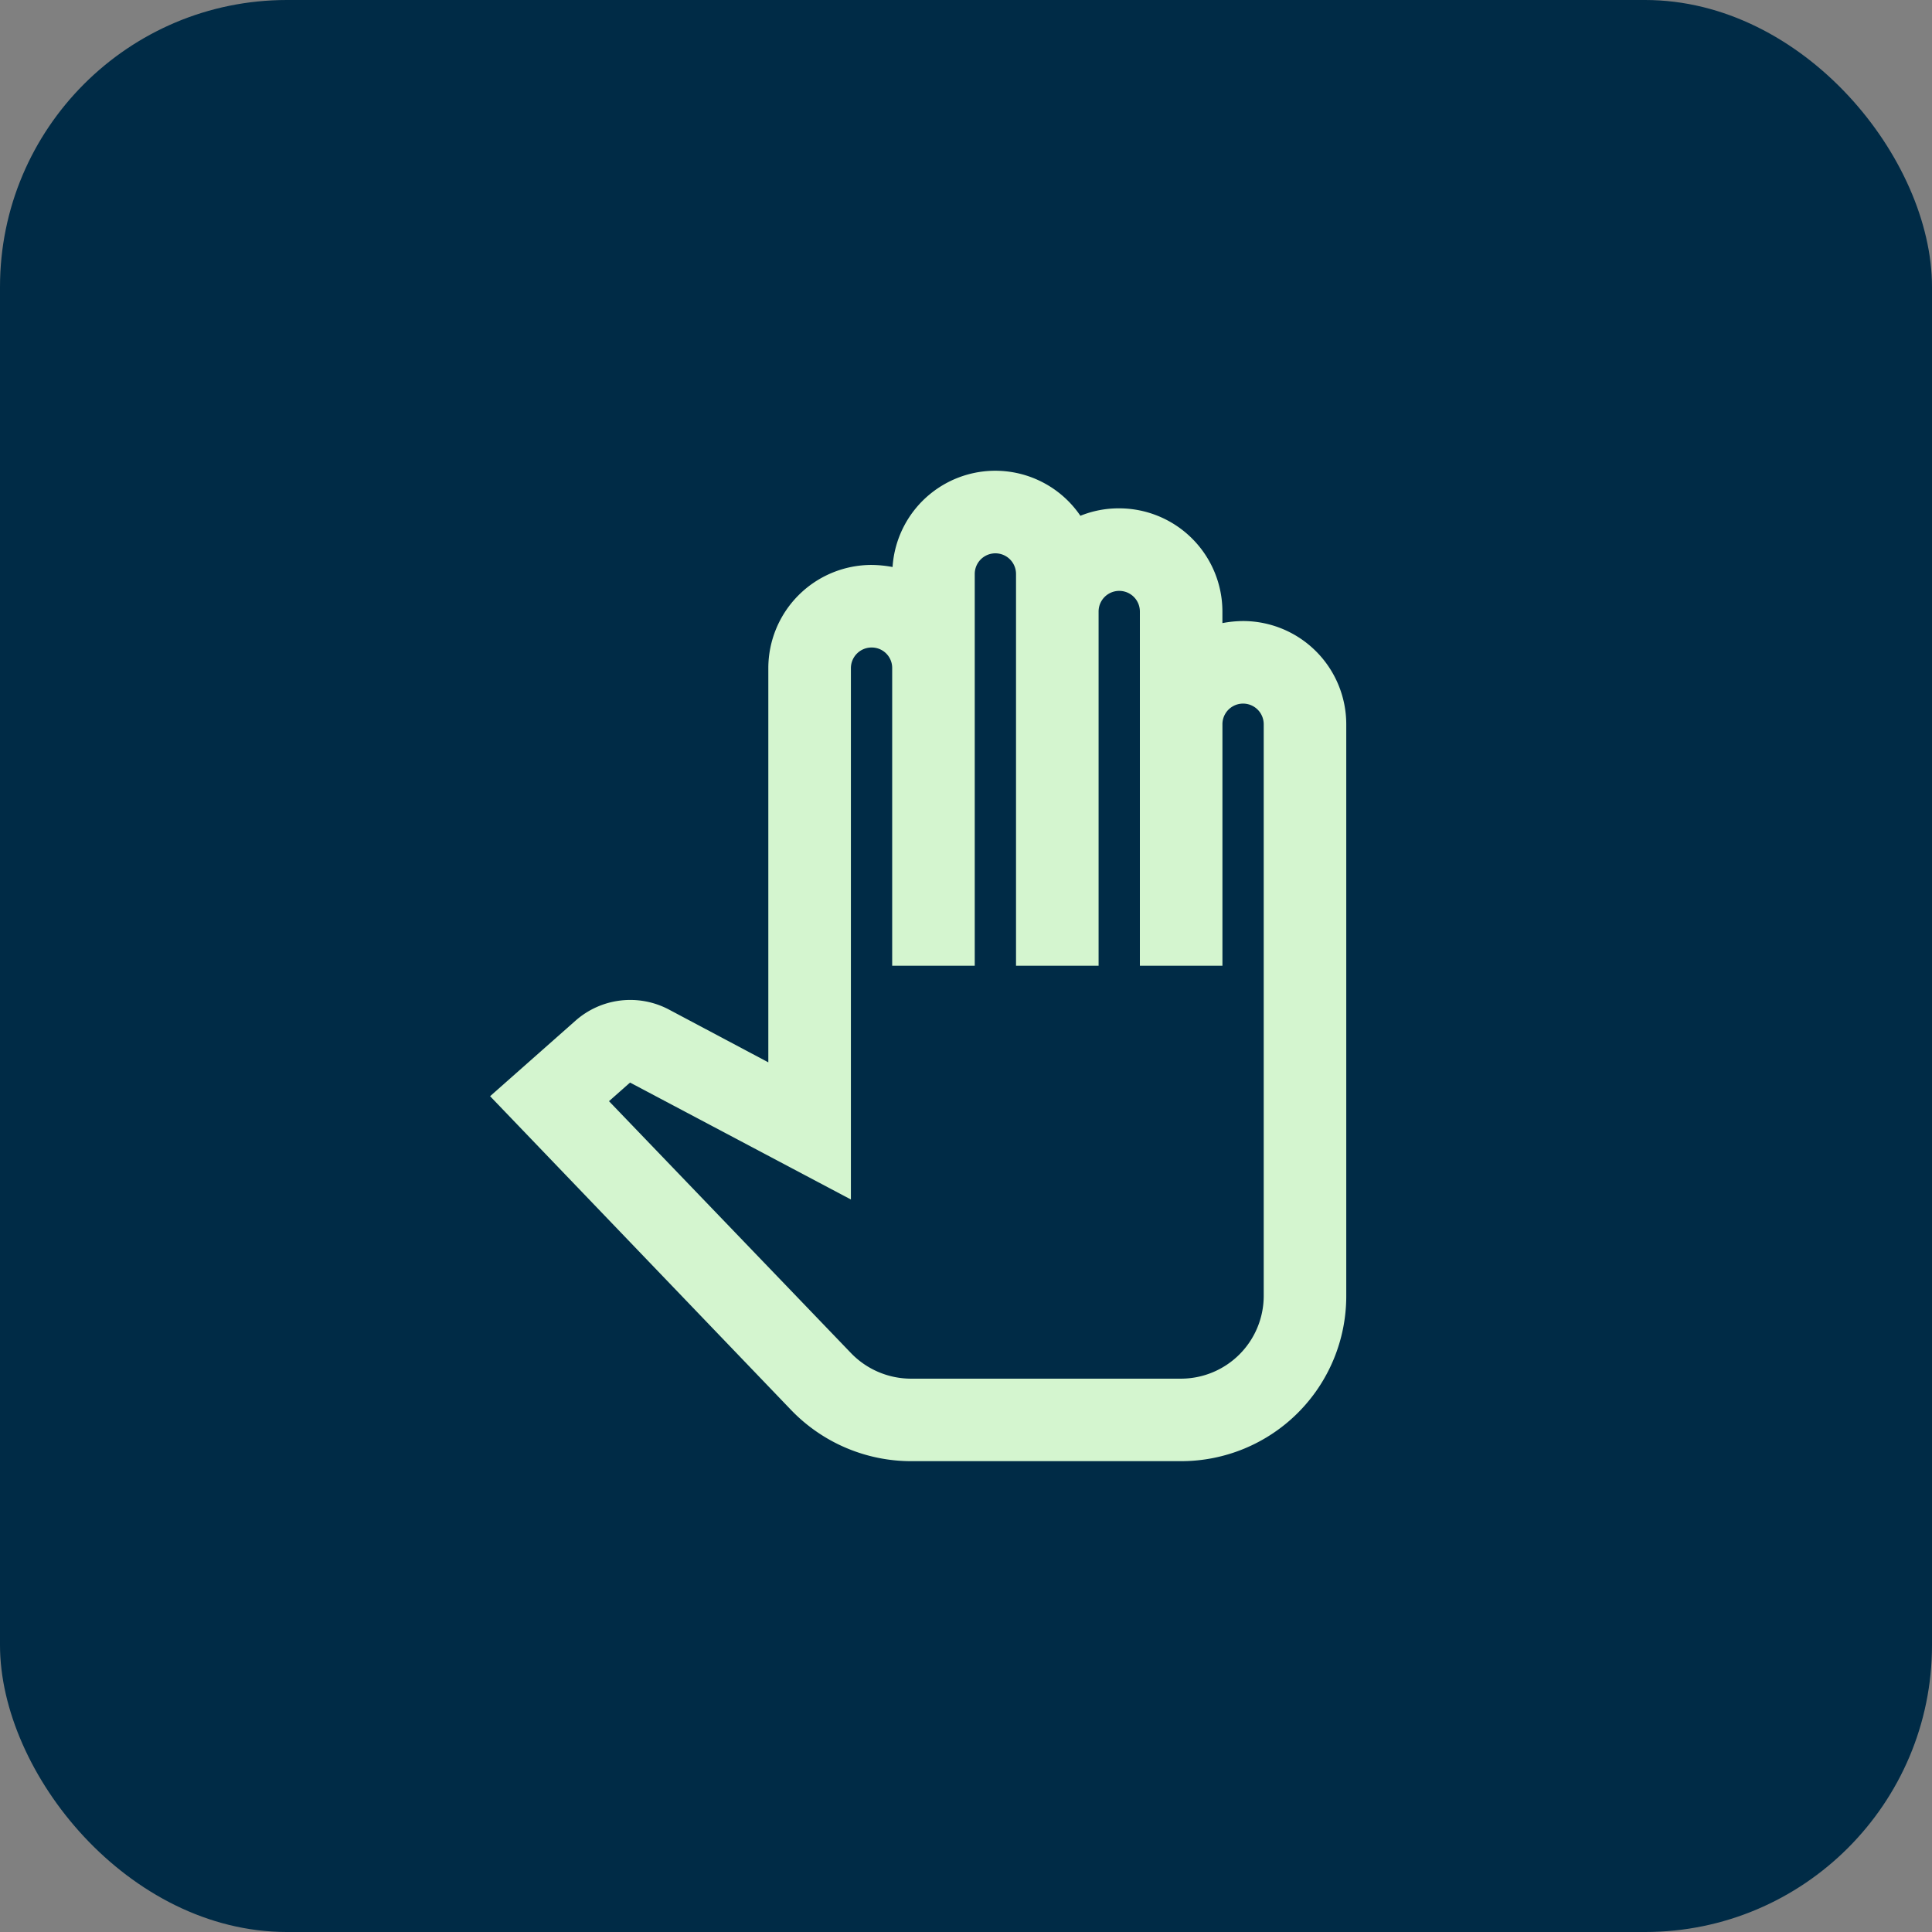 <?xml version="1.0" encoding="UTF-8"?>
<svg xmlns="http://www.w3.org/2000/svg" xmlns:xlink="http://www.w3.org/1999/xlink" width="202" height="202" viewBox="0 0 202 202">
  <rect x="0" y="0" width="202" height="202" fill="#808080" stroke="none"/>
  <defs>
    <clipPath id="clip-path">
      <rect id="Rechteck_264" data-name="Rechteck 264" width="89.516" height="103.545" fill="none"></rect>
    </clipPath>
  </defs>
  <g id="Gruppe_475" data-name="Gruppe 475" transform="translate(-859 -4051)">
    <rect id="Rechteck_115" data-name="Rechteck 115" width="202" height="202" rx="30" transform="translate(859 4051)" fill="#002b46"></rect>
    <g id="Gruppe_447" data-name="Gruppe 447" transform="translate(910.242 4100.228)">
      <g id="Gruppe_446" data-name="Gruppe 446" clip-path="url(#clip-path)">
        <path id="Pfad_428" data-name="Pfad 428" d="M12.431,65.906l25.3,26.335a8.729,8.729,0,0,0,6.216,2.677H72.254a8.663,8.663,0,0,0,8.632-8.634V26.495a2.158,2.158,0,0,0-4.317,0v25.25H67.938V14.71a2.158,2.158,0,0,0-4.317,0V51.745H54.988V10.783a2.158,2.158,0,1,0-4.316,0V51.745H42.04V20.629a2.136,2.136,0,0,0-2.116-2.157h-.043a2.161,2.161,0,0,0-2.157,2.157V76.185L14.632,63.96Zm59.823,37.639H43.982a17.441,17.441,0,0,1-12.474-5.313L0,65.385l8.935-7.9a8.639,8.639,0,0,1,9.755-1.164l10.4,5.524V20.629a10.8,10.8,0,0,1,10.79-10.79,12.535,12.535,0,0,1,2.2.217A10.763,10.763,0,0,1,61.719,4.7a10.623,10.623,0,0,1,4.058-.778,10.8,10.8,0,0,1,10.79,10.79v1.208a11.822,11.822,0,0,1,2.159-.215A10.8,10.8,0,0,1,89.516,26.5v59.78A17.262,17.262,0,0,1,72.26,103.544h-.009" transform="translate(0 0)" fill="#d4f5cf"></path>
      </g>
    </g>
  </g>
</svg>
